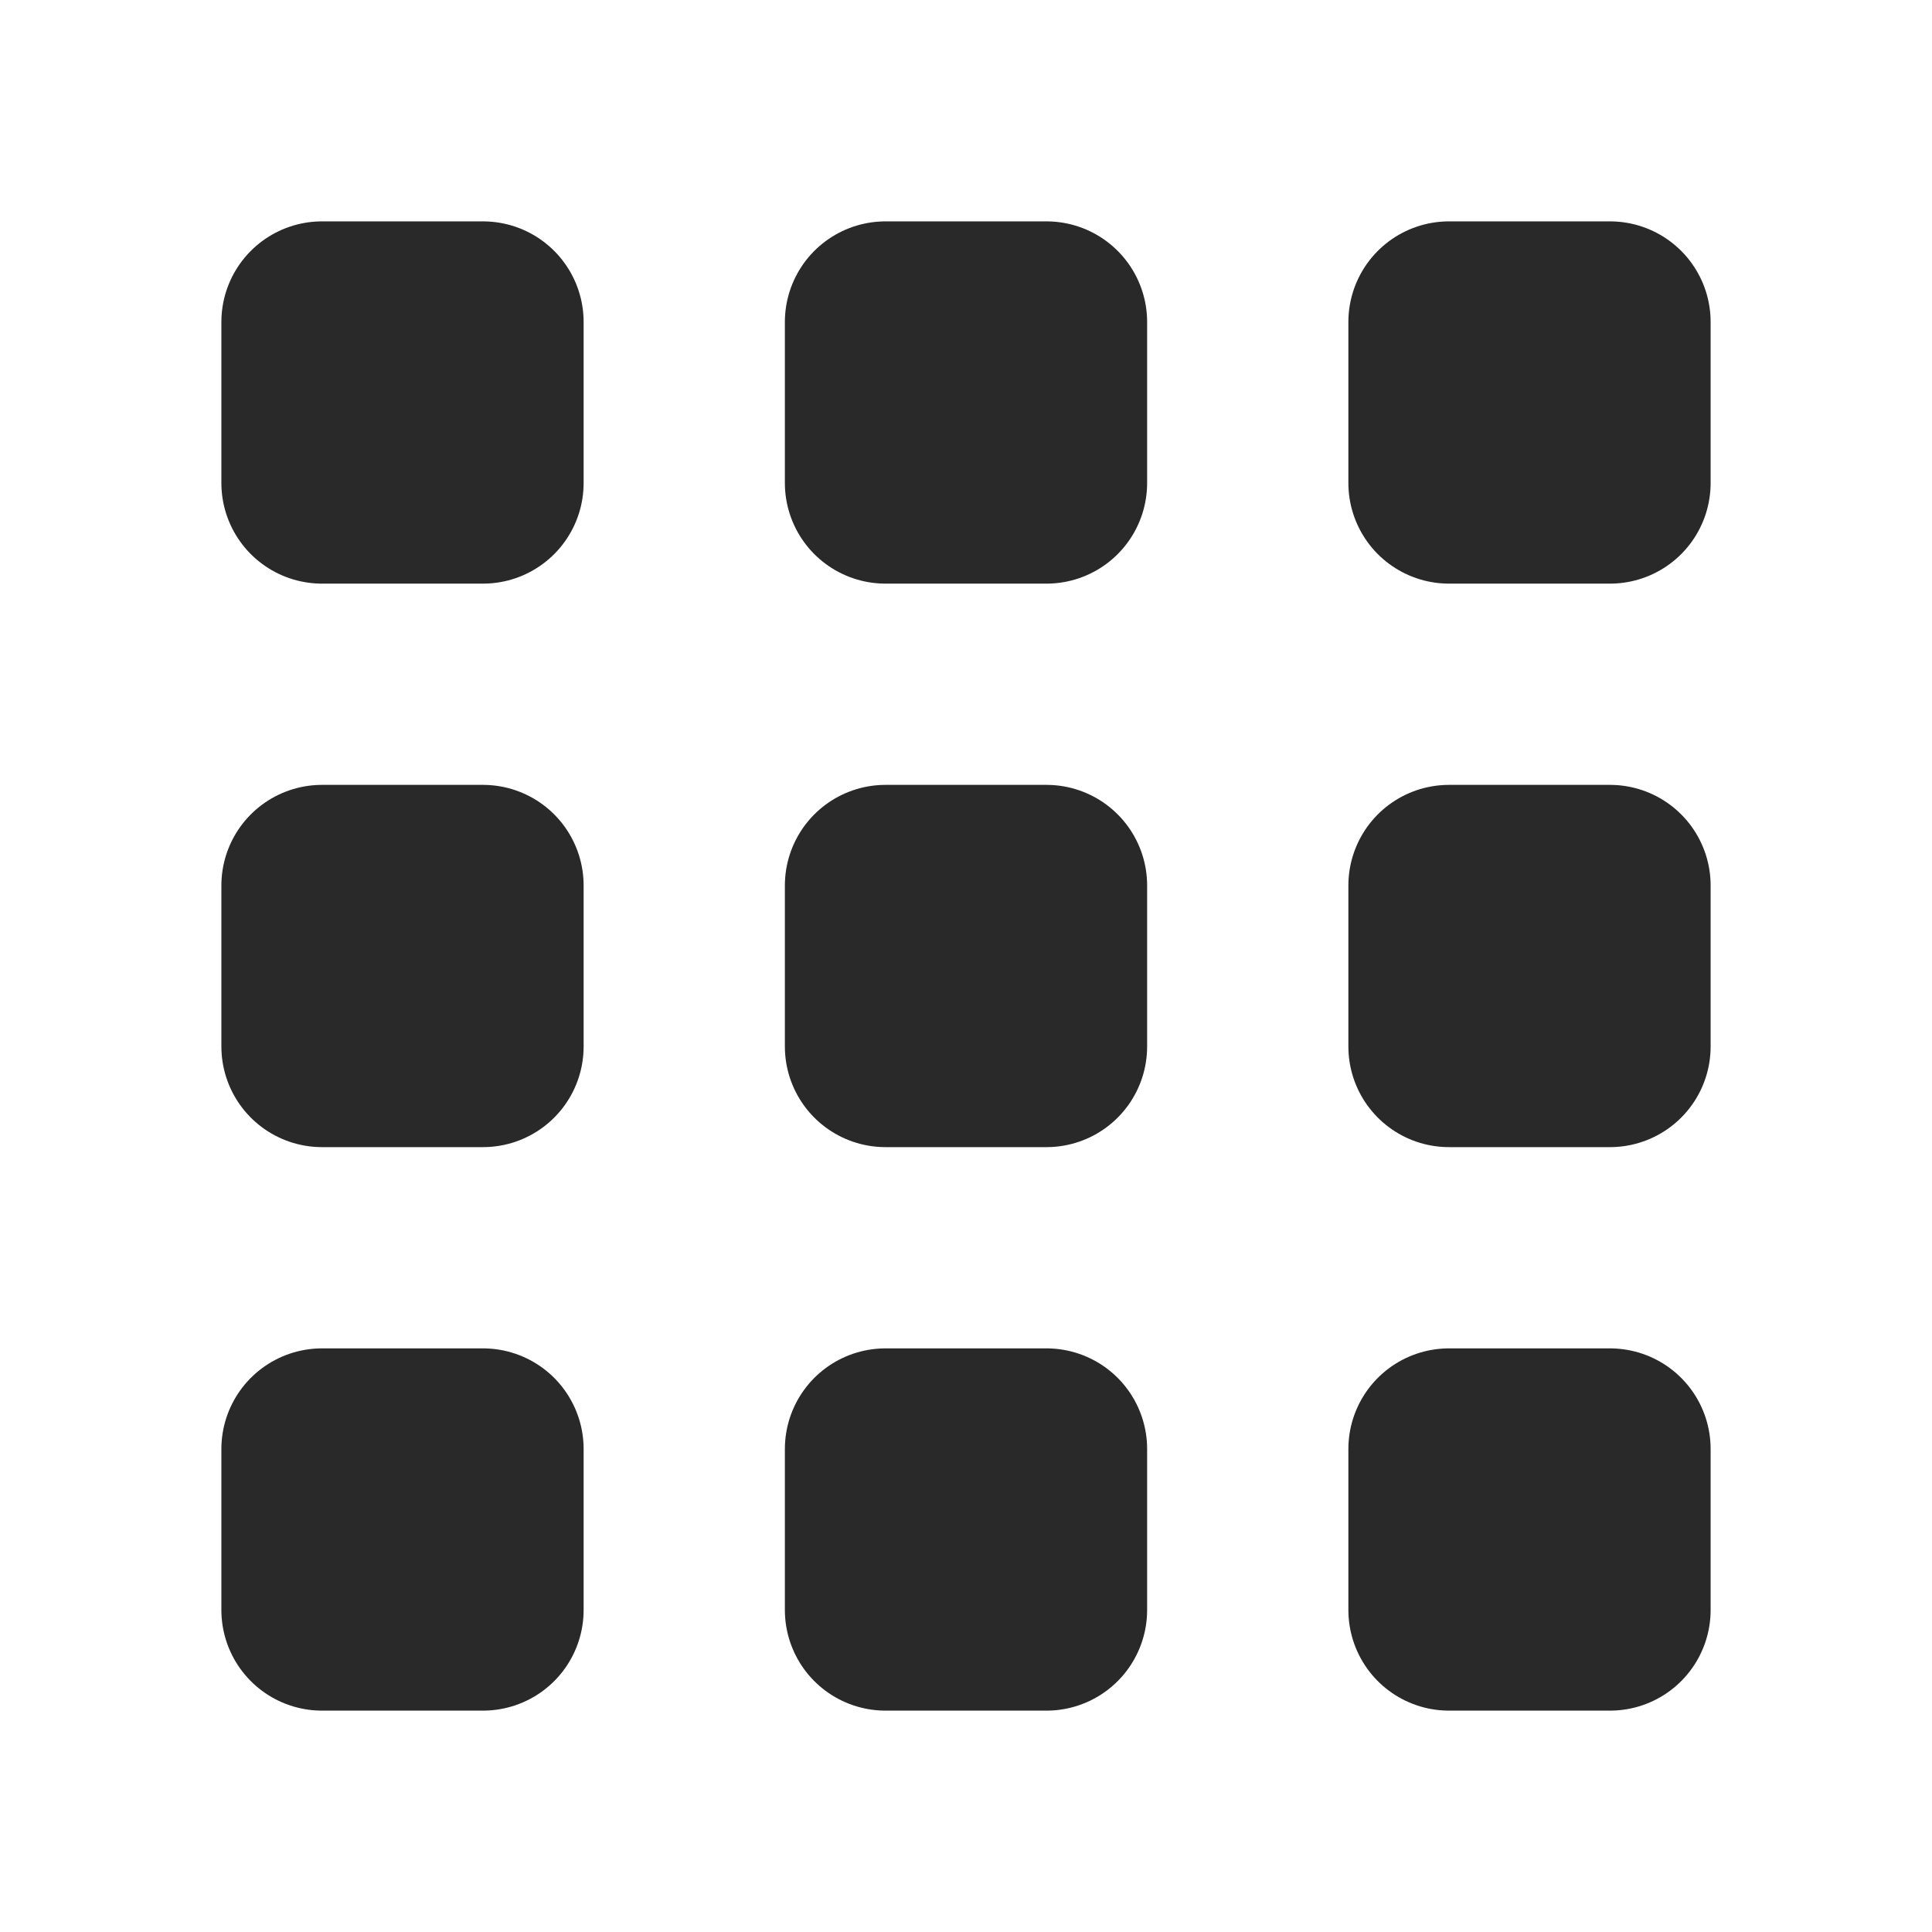 <?xml version="1.0" encoding="utf-8"?>
<svg width="800px" height="800px" viewBox="0 0 24 24" fill="none" xmlns="http://www.w3.org/2000/svg">
<g clip-path="url(#clip0_429_11069)">
<path d="M4 4H6V6H4V4Z" stroke="#292929" stroke-width="2.5" stroke-linecap="round" stroke-linejoin="round"/>
<path d="M4 18H6V20H4V18Z" stroke="#292929" stroke-width="2.5" stroke-linecap="round" stroke-linejoin="round"/>
<path d="M18 4H20V6H18V4Z" stroke="#292929" stroke-width="2.5" stroke-linecap="round" stroke-linejoin="round"/>
<path d="M18 11H20V13H18V11Z" stroke="#292929" stroke-width="2.5" stroke-linecap="round" stroke-linejoin="round"/>
<path d="M11 11H13V13H11V11Z" stroke="#292929" stroke-width="2.5" stroke-linecap="round" stroke-linejoin="round"/>
<path d="M4 11H6V13H4V11Z" stroke="#292929" stroke-width="2.5" stroke-linecap="round" stroke-linejoin="round"/>
<path d="M11 4H13V6H11V4Z" stroke="#292929" stroke-width="2.5" stroke-linecap="round" stroke-linejoin="round"/>
<path d="M11 18H13V20H11V18Z" stroke="#292929" stroke-width="2.5" stroke-linecap="round" stroke-linejoin="round"/>
<path d="M18 18H20V20H18V18Z" stroke="#292929" stroke-width="2.5" stroke-linecap="round" stroke-linejoin="round"/>
</g>
<defs>
<clipPath id="clip0_429_11069">
<rect width="24" height="24" fill="white"/>
</clipPath>
</defs>
</svg>